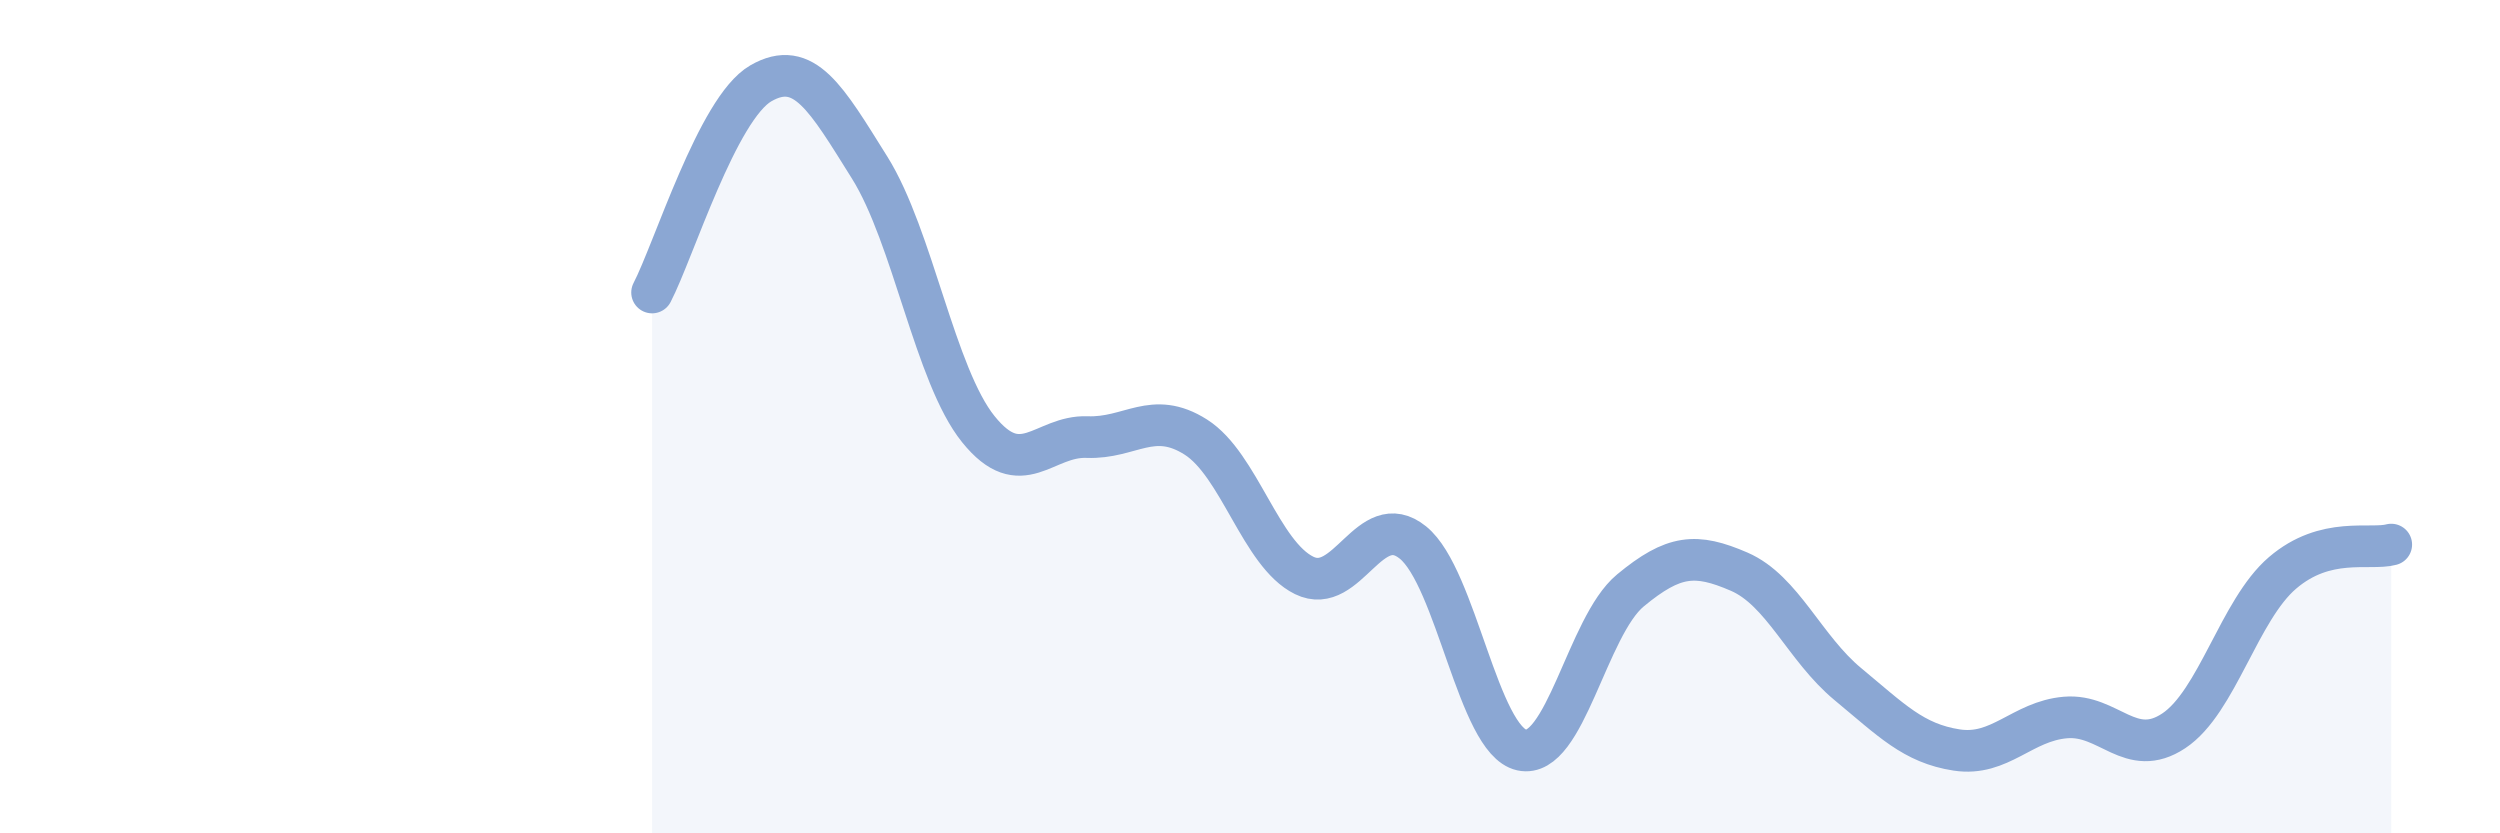 
    <svg width="60" height="20" viewBox="0 0 60 20" xmlns="http://www.w3.org/2000/svg">
      <path
        d="M 15.65,7.02 C 16.17,6.02 17.22,2.6 18.26,2 C 19.3,1.4 19.83,2.36 20.87,4.02 C 21.91,5.68 22.44,9.01 23.48,10.3 C 24.52,11.59 25.05,10.45 26.09,10.49 C 27.13,10.53 27.66,9.83 28.7,10.49 C 29.74,11.15 30.26,13.3 31.3,13.81 C 32.34,14.32 32.87,12.18 33.91,13.02 C 34.95,13.86 35.48,17.77 36.52,18 C 37.56,18.23 38.09,15.03 39.13,14.17 C 40.17,13.31 40.7,13.27 41.74,13.72 C 42.78,14.17 43.31,15.56 44.35,16.42 C 45.39,17.28 45.92,17.84 46.96,18 C 48,18.16 48.53,17.31 49.57,17.22 C 50.61,17.13 51.13,18.23 52.17,17.54 C 53.21,16.85 53.74,14.64 54.78,13.75 C 55.82,12.86 56.87,13.21 57.39,13.07L57.39 20L15.65 20Z"
        fill="#8ba7d3"
        opacity="0.1"
        stroke-linecap="round"
        stroke-linejoin="round"
      />
      <path
        d="M 15.65,7.02 C 16.17,6.02 17.22,2.6 18.26,2 C 19.3,1.4 19.83,2.36 20.87,4.02 C 21.91,5.68 22.44,9.01 23.48,10.3 C 24.52,11.59 25.05,10.45 26.09,10.49 C 27.13,10.53 27.66,9.83 28.7,10.49 C 29.74,11.15 30.26,13.3 31.3,13.81 C 32.34,14.32 32.87,12.18 33.91,13.02 C 34.95,13.86 35.48,17.77 36.52,18 C 37.56,18.23 38.09,15.03 39.13,14.17 C 40.17,13.31 40.7,13.27 41.74,13.72 C 42.78,14.17 43.31,15.56 44.35,16.42 C 45.39,17.28 45.92,17.84 46.96,18 C 48,18.16 48.53,17.31 49.57,17.22 C 50.61,17.13 51.13,18.23 52.17,17.54 C 53.21,16.85 53.74,14.64 54.78,13.75 C 55.82,12.86 56.87,13.21 57.39,13.07"
        stroke="#8ba7d3"
        stroke-width="1"
        fill="none"
        stroke-linecap="round"
        stroke-linejoin="round"
      />
    </svg>
  